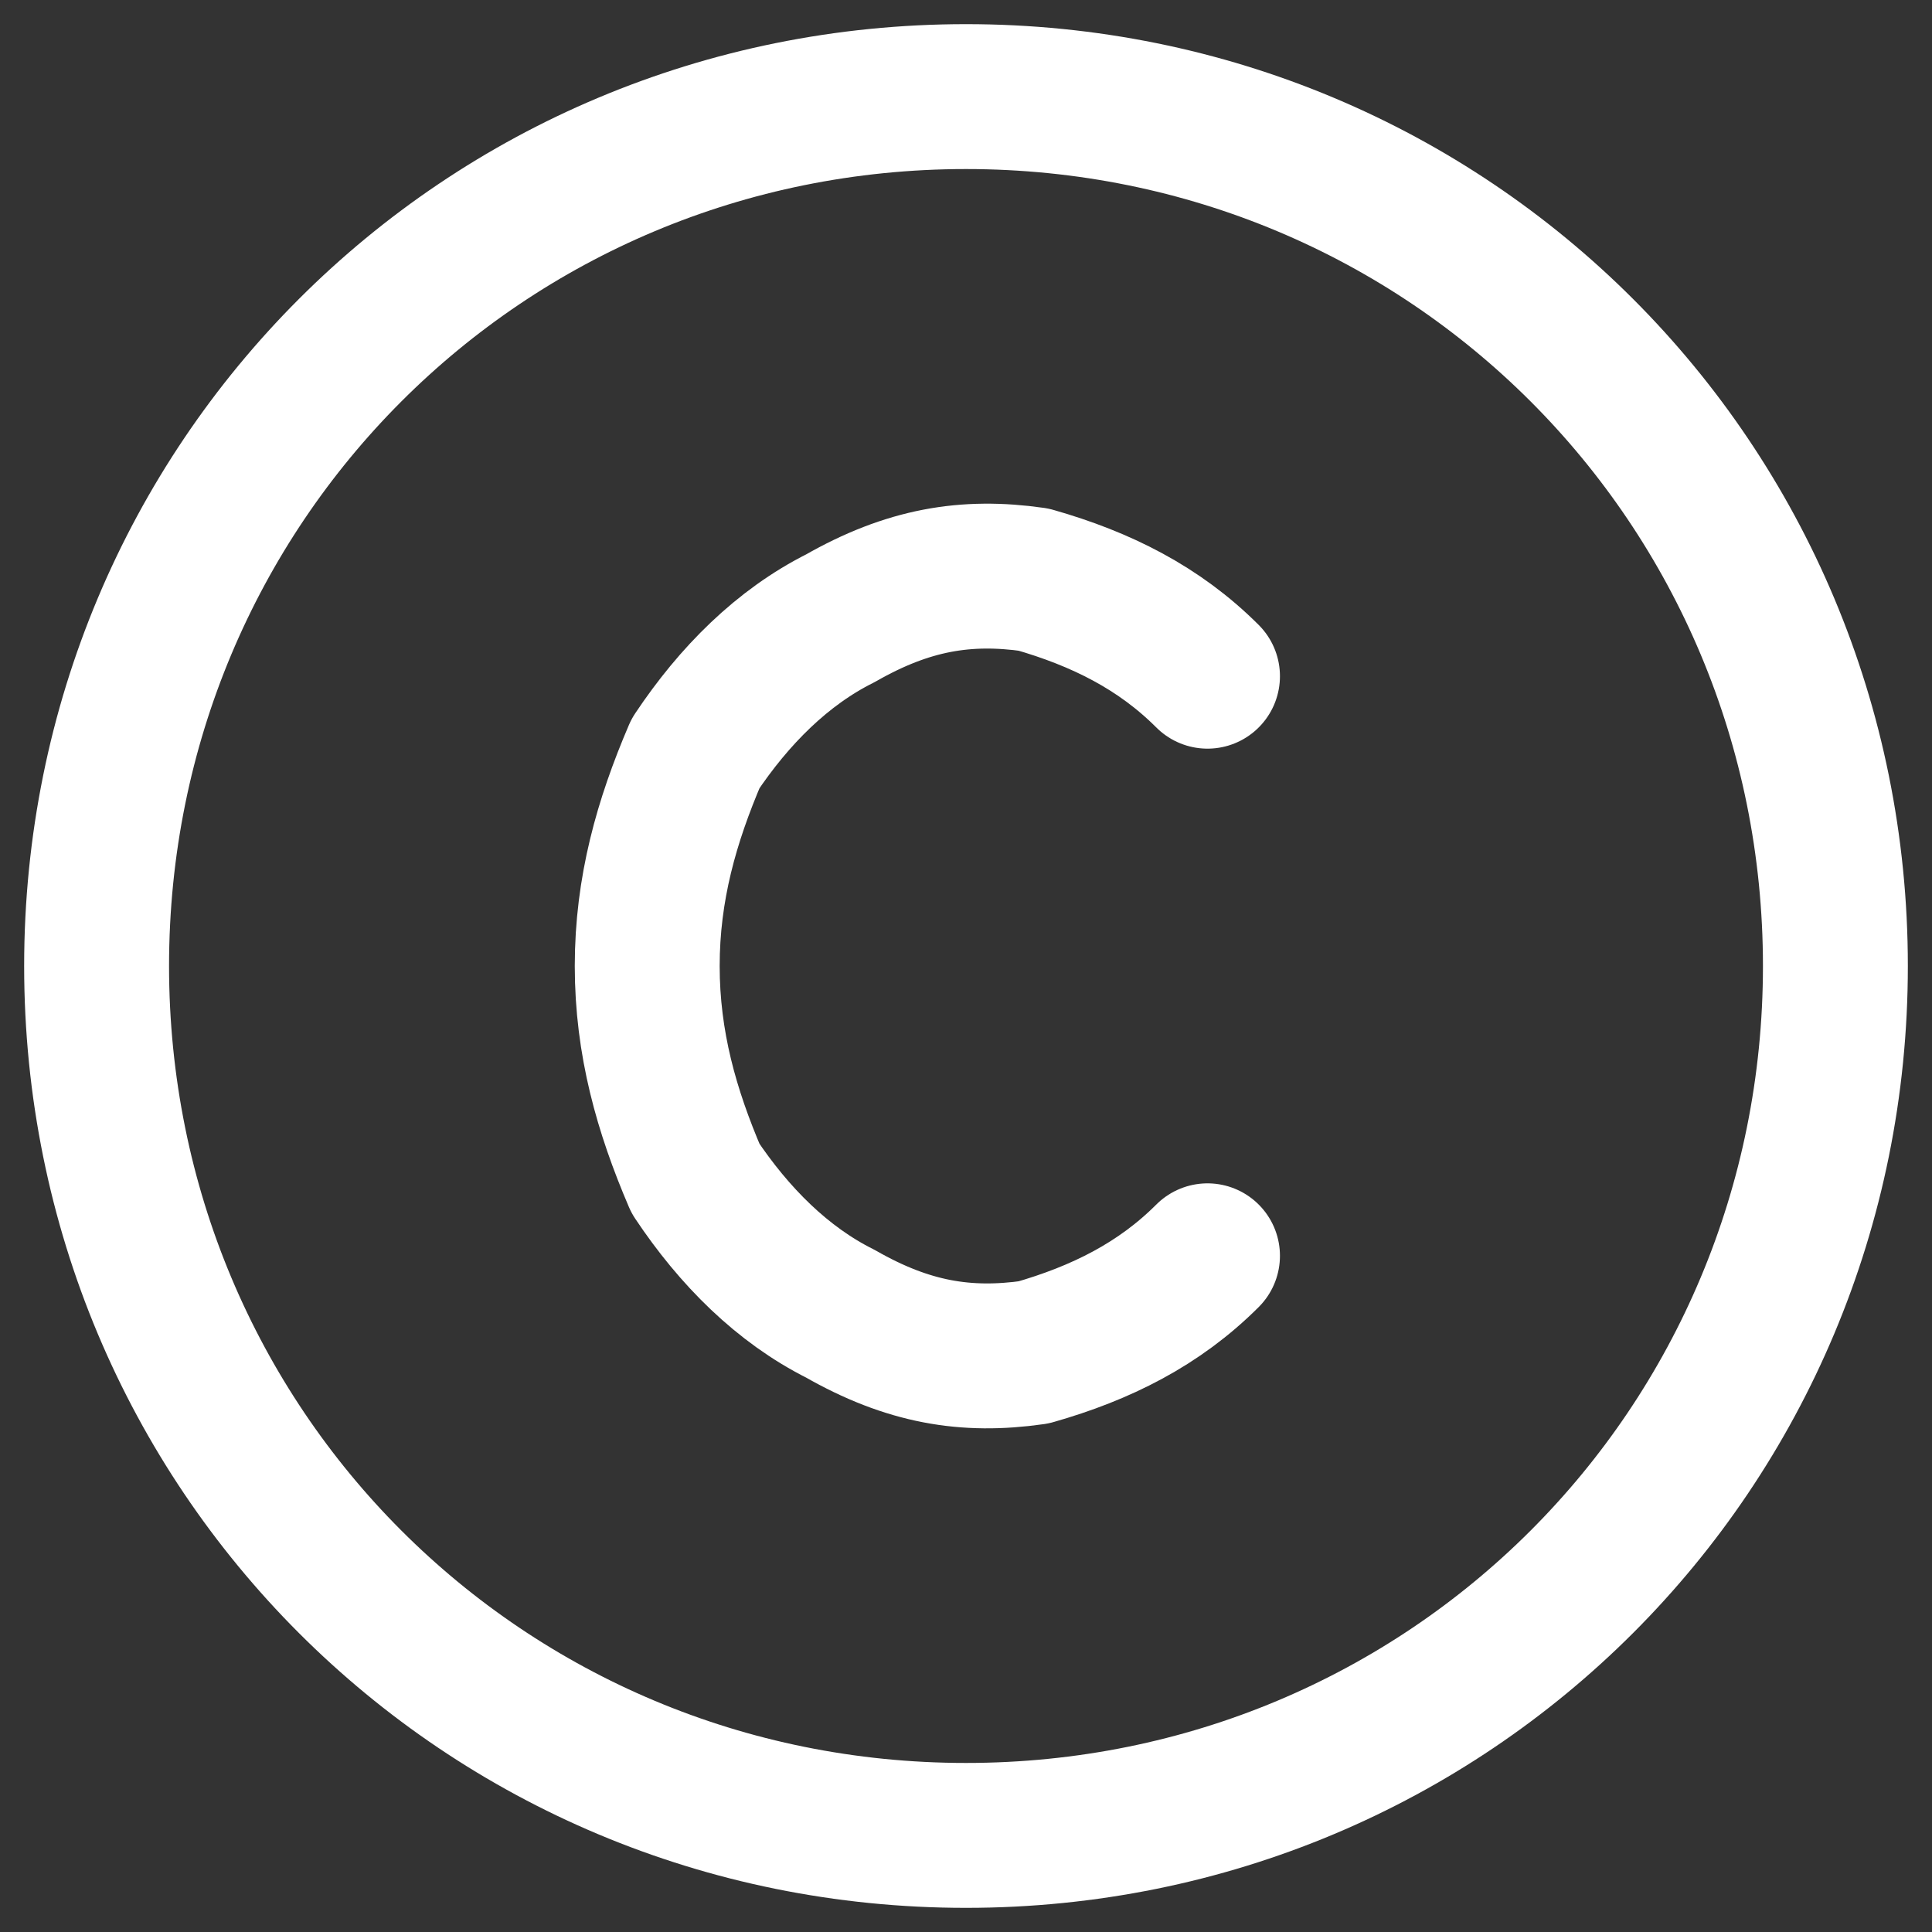 <svg version="1.2" xmlns="http://www.w3.org/2000/svg" viewBox="0 0 20 20" width="20" height="20">
	<rect x="0" y="0" width="20" height="20" fill="#333333" stroke="none"/>
	<g>
		<path fill="none" stroke="#ffffff" stroke-linecap="round" stroke-linejoin="round" stroke-width="1.5" d="m10 19c5 0 9-4 9-9 0-5-4-9-9-9-5 0-9 4-9 9 0 5 4 9 9 9z"/>
		<path fill="none" stroke="#ffffff" stroke-linecap="round" stroke-linejoin="round" stroke-width="1.5" d="m12.5 7c-0.5-0.5-1.1-0.8-1.8-1-0.7-0.1-1.3 0-2 0.4-0.6 0.3-1.1 0.8-1.5 1.4-0.3 0.7-0.5 1.4-0.5 2.2 0 0.8 0.2 1.5 0.5 2.2 0.4 0.6 0.9 1.1 1.5 1.4 0.7 0.4 1.3 0.5 2 0.4 0.7-0.2 1.3-0.5 1.8-1"/>
	</g>
</svg>